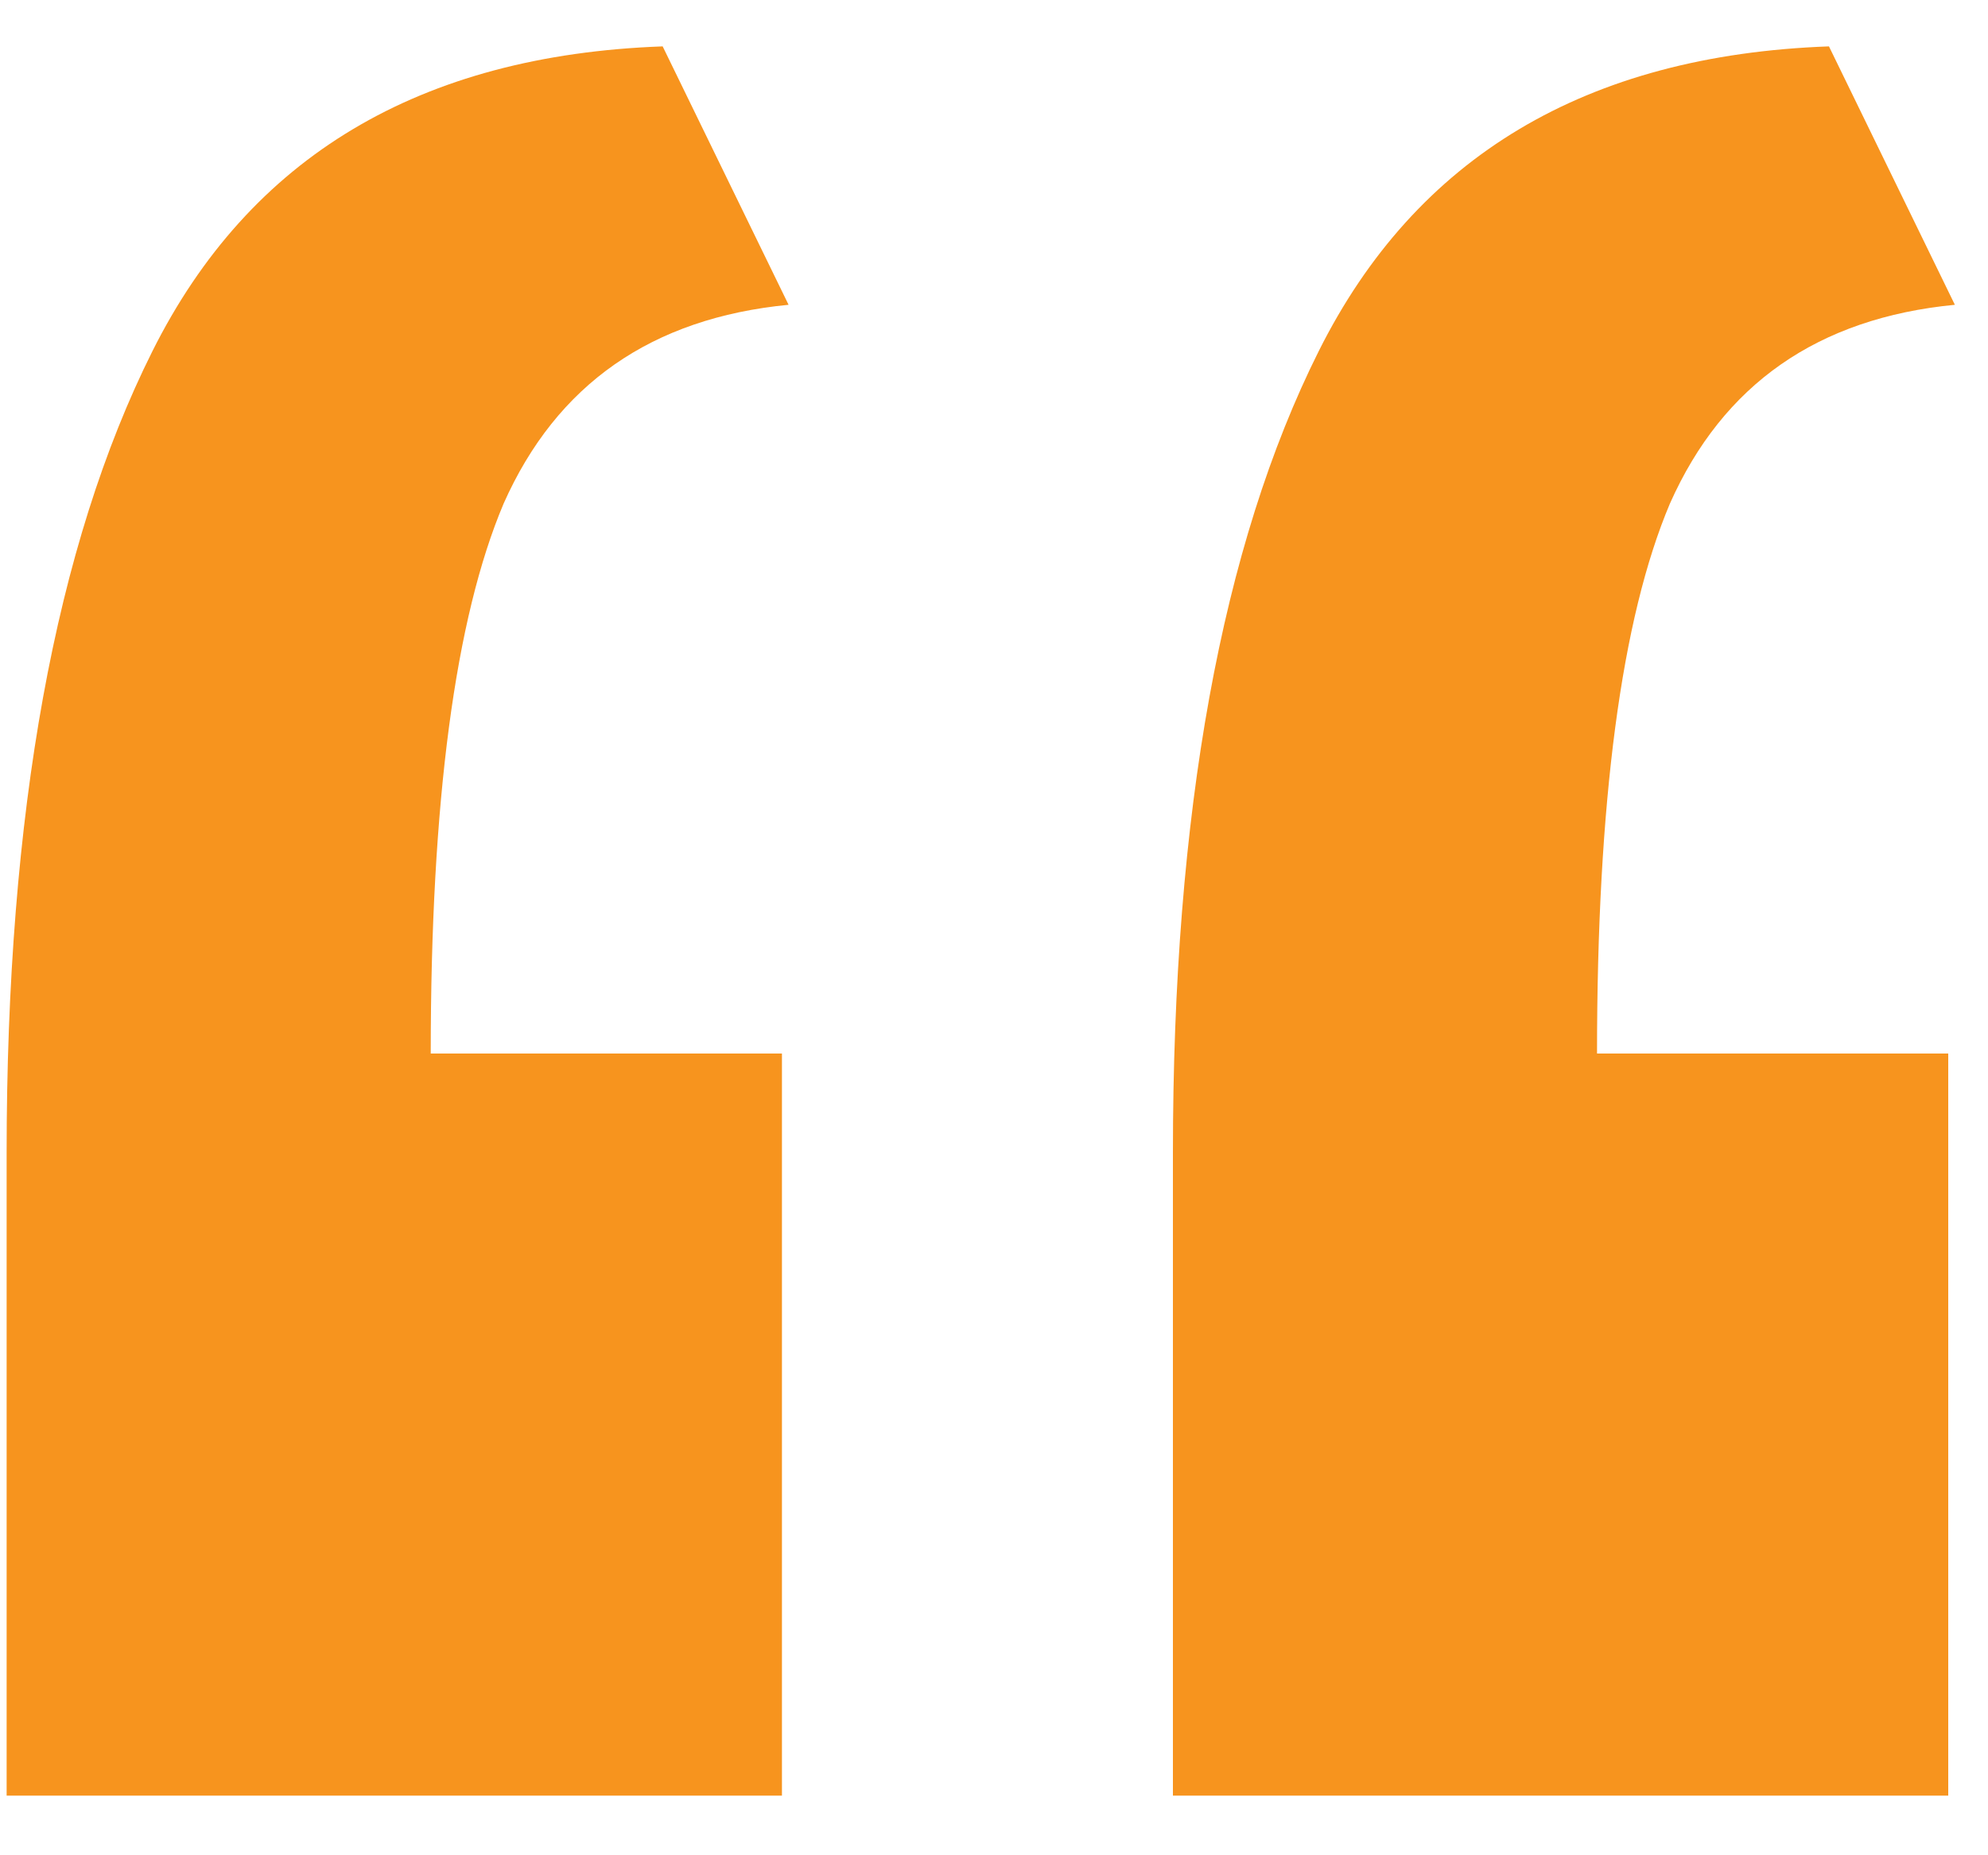 <?xml version="1.0" encoding="UTF-8"?> <svg xmlns="http://www.w3.org/2000/svg" width="30" height="28" viewBox="0 0 30 28" fill="none"><path d="M0.1 27.1C0.1 25.5 0.1 23.9 0.1 22.3C0.1 20.633 0.1 19 0.1 17.4C0.1 12.267 0.833 8.233 2.3 5.3C3.767 2.367 6.333 0.833 10 0.7L11.9 4.6C9.833 4.8 8.4 5.8 7.6 7.6C6.867 9.333 6.5 12.1 6.5 15.9H11.8V27.1H0.1ZM17.7 27.1C17.7 25.5 17.7 23.9 17.7 22.3C17.7 20.633 17.7 19 17.7 17.4C17.7 12.267 18.433 8.233 19.9 5.3C21.367 2.367 23.933 0.833 27.6 0.7L29.5 4.6C27.433 4.8 26 5.8 25.2 7.6C24.467 9.333 24.1 12.1 24.1 15.9H29.4V27.1H17.7Z" fill="#F7941E"></path></svg> 
